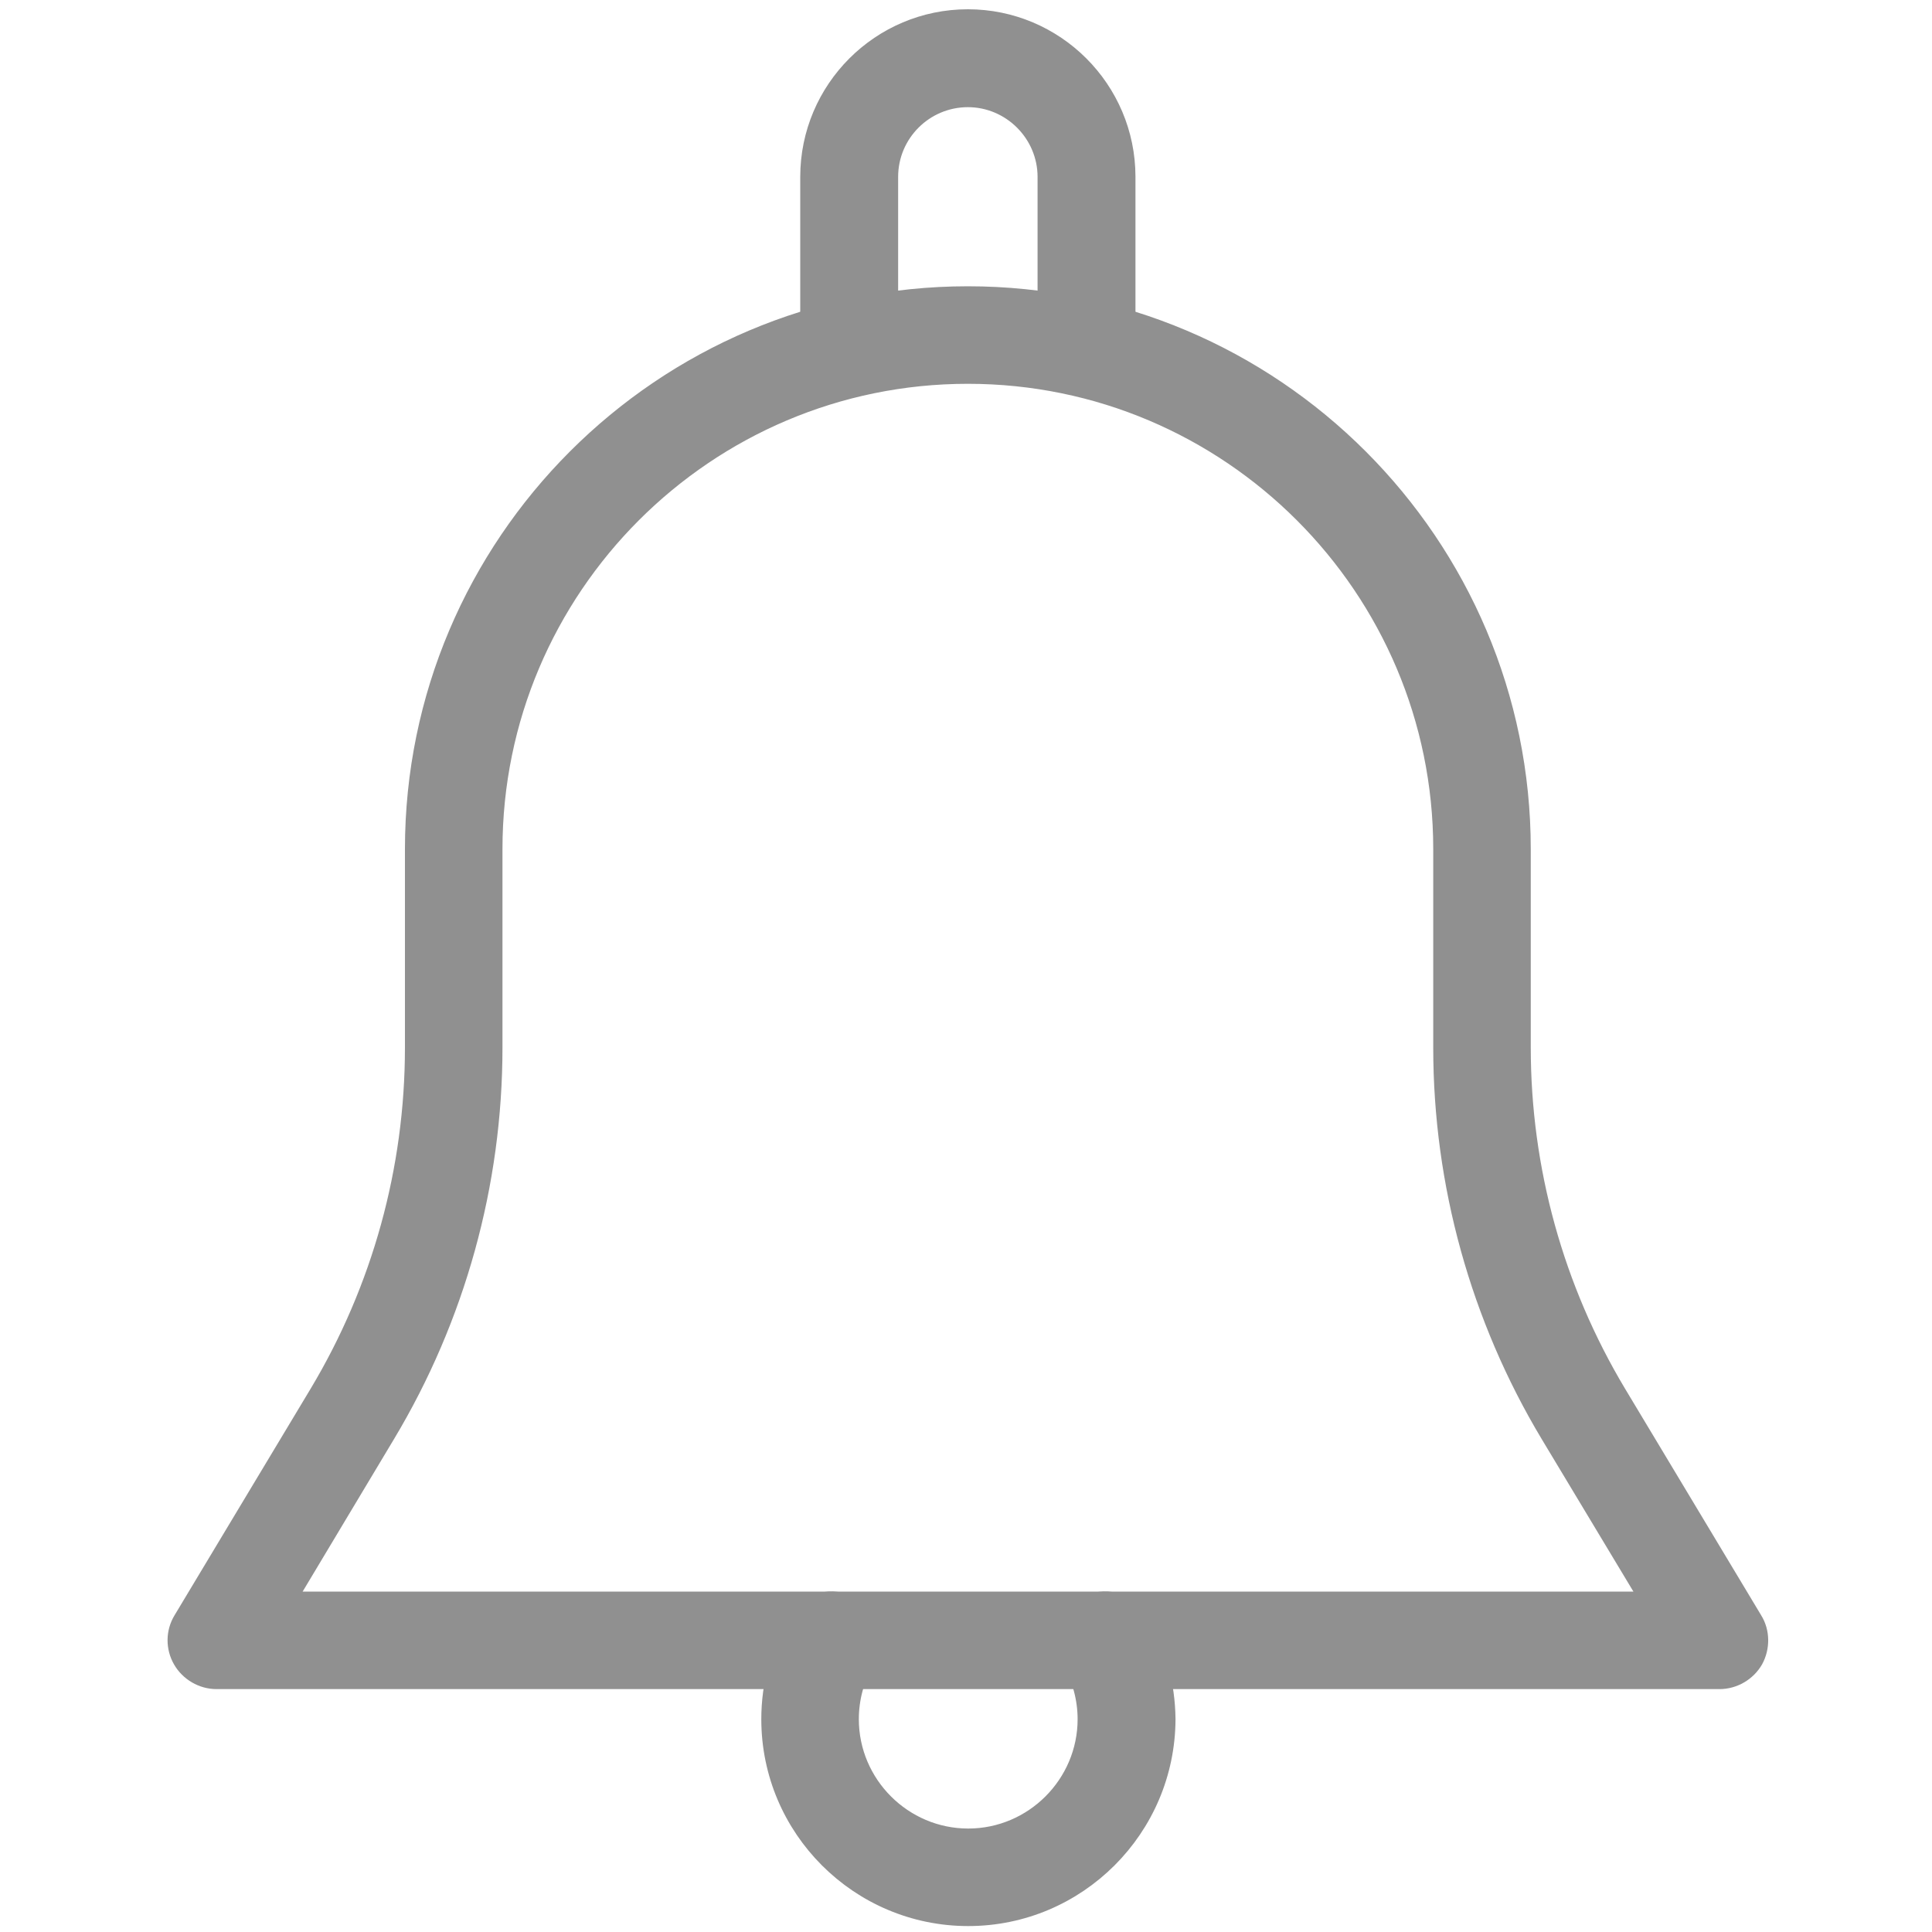 <?xml version="1.0" encoding="utf-8"?>
<!-- Generator: Adobe Illustrator 22.0.0, SVG Export Plug-In . SVG Version: 6.00 Build 0)  -->
<svg version="1.1" id="Capa_1" xmlns="http://www.w3.org/2000/svg" xmlns:xlink="http://www.w3.org/1999/xlink" x="0px" y="0px"
	 viewBox="0 0 521 521" style="enable-background:new 0 0 521 521;" xml:space="preserve">
<style type="text/css">
	.st0{fill:#909090;stroke:#909090;stroke-width:5;stroke-miterlimit:10;}
</style>
<g>
	<g>
		<path class="st0" d="M472.8,436.9l-36.7-61.1c-16.9-28.2-25.8-60.4-25.8-93.3V229c0-82.3-67-149.3-149.3-149.3
			s-149.3,67-149.3,149.3v53.5c0,32.9-8.9,65.1-25.8,93.3l-36.7,61.1c-2,3.3-2,7.4-0.1,10.7c1.9,3.3,5.5,5.4,9.3,5.4h405.3
			c3.8,0,7.4-2.1,9.3-5.4C474.8,444.3,474.8,440.1,472.8,436.9z M77.2,431.7l26.9-44.9C123,355.3,133,319.2,133,282.5V229
			c0-70.6,57.4-128,128-128s128,57.4,128,128v53.5c0,36.7,10,72.8,28.9,104.3l27,44.9L77.2,431.7L77.2,431.7z"/>
	</g>
</g>
<g>
	<g>
		<path class="st0" d="M261,5c-23.5,0-42.7,19.1-42.7,42.7v42.7c0,5.9,4.8,10.7,10.7,10.7s10.7-4.8,10.7-10.7V47.7
			c0-11.8,9.6-21.3,21.3-21.3s21.3,9.6,21.3,21.3v42.7c0,5.9,4.8,10.7,10.7,10.7s10.7-4.8,10.7-10.7V47.7C303.7,24.1,284.5,5,261,5z
			"/>
	</g>
</g>
<g>
	<g>
		<path class="st0" d="M307.2,436.9c-3-5.1-9.5-6.7-14.6-3.8c-5.1,3-6.8,9.5-3.8,14.6c2.8,4.7,4.3,10.4,4.3,15.9
			c0,17.6-14.4,32-32,32s-32-14.4-32-32c0-5.6,1.5-11.2,4.3-15.9c3-5.1,1.3-11.6-3.8-14.6c-5.1-2.9-11.6-1.3-14.6,3.8
			c-4.7,8.1-7.2,17.3-7.2,26.7c0,29.4,23.9,53.3,53.3,53.3s53.3-23.9,53.4-53.3C314.4,454.2,311.9,445,307.2,436.9z"/>
	</g>
</g>
</svg>
